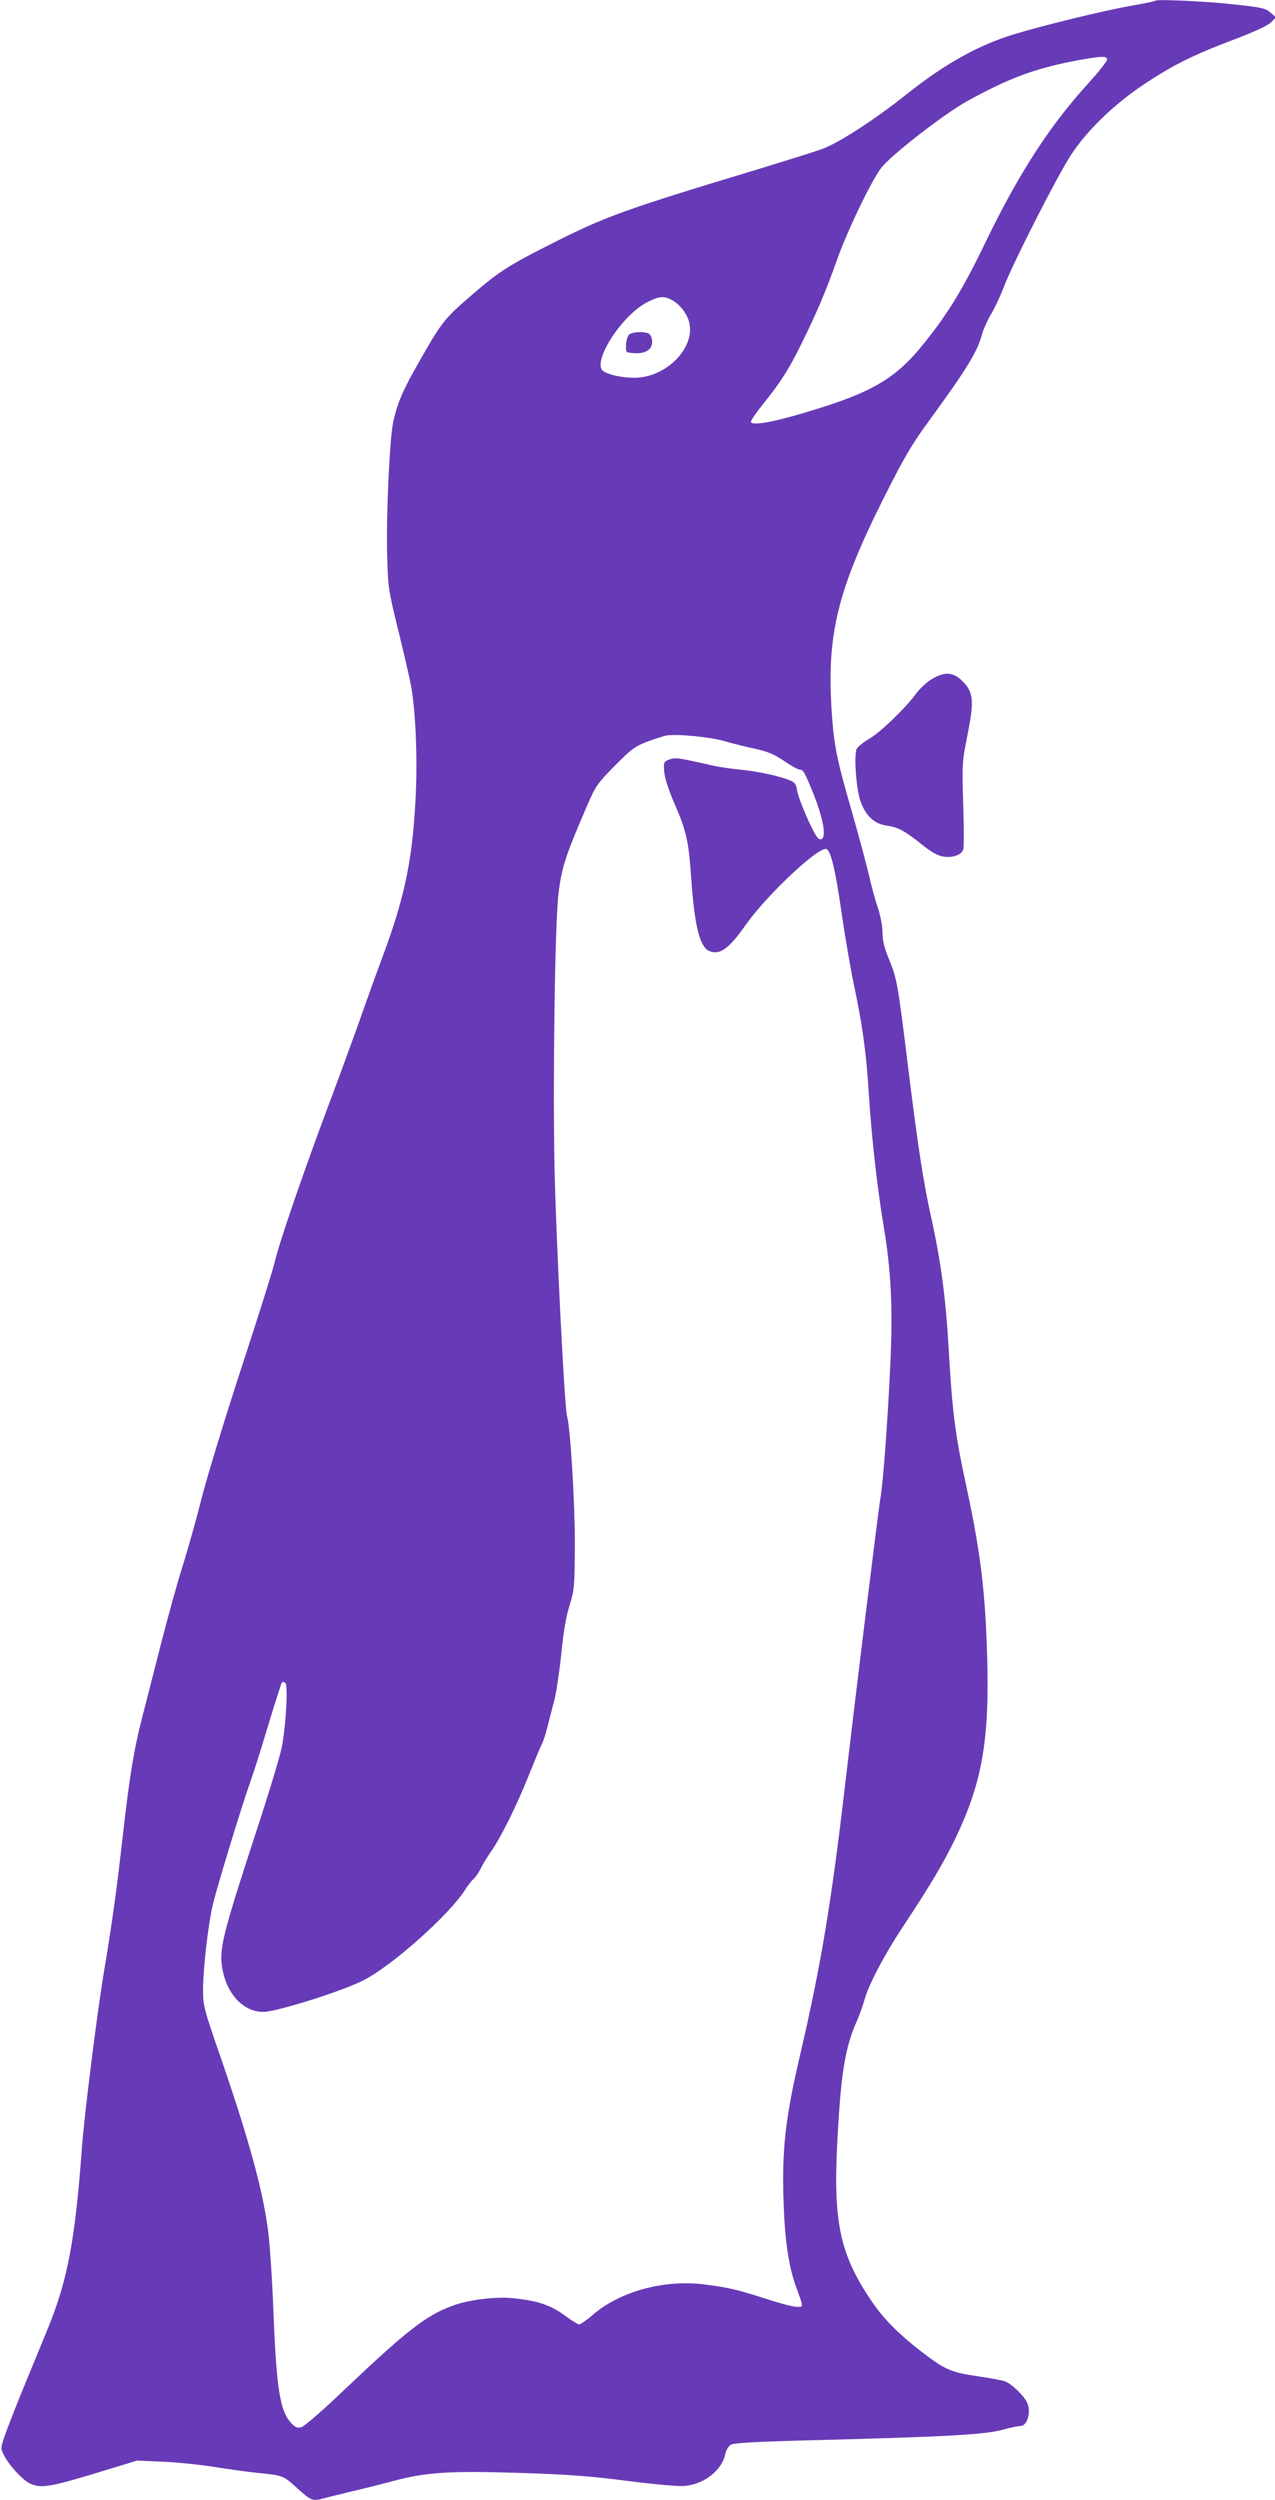 <?xml version="1.0" standalone="no"?>
<!DOCTYPE svg PUBLIC "-//W3C//DTD SVG 20010904//EN"
 "http://www.w3.org/TR/2001/REC-SVG-20010904/DTD/svg10.dtd">
<svg version="1.0" xmlns="http://www.w3.org/2000/svg"
 width="653pt" height="1280pt" viewBox="0 0 653 1280"
 preserveAspectRatio="xMidYMid meet">
<g transform="translate(0,1280) scale(0.1,-0.1)"
fill="#673ab7" stroke="none">
<path d="M5920 12797 c-3 -3 -59 -15 -125 -26 -149 -27 -441 -98 -600 -146
-184 -56 -357 -152 -555 -310 -162 -129 -348 -249 -430 -278 -41 -15 -181 -58
-310 -98 -702 -212 -795 -245 -1076 -387 -220 -111 -272 -145 -405 -260 -139
-119 -156 -140 -260 -322 -96 -167 -123 -229 -145 -330 -19 -90 -37 -481 -31
-685 4 -162 7 -179 55 -375 28 -113 58 -243 67 -290 23 -123 34 -369 24 -565
-15 -315 -54 -509 -161 -800 -39 -104 -94 -257 -123 -340 -29 -82 -103 -285
-165 -450 -134 -358 -252 -703 -274 -800 -9 -38 -84 -277 -167 -530 -83 -253
-175 -554 -205 -670 -29 -115 -74 -275 -99 -353 -25 -79 -77 -266 -115 -415
-38 -150 -81 -317 -95 -372 -39 -152 -62 -292 -95 -584 -32 -285 -56 -457 -96
-696 -35 -206 -102 -741 -114 -905 -35 -477 -73 -681 -175 -931 -37 -90 -94
-229 -127 -309 -33 -80 -72 -181 -88 -224 -28 -79 -28 -80 -10 -115 27 -54
100 -132 137 -147 59 -25 101 -17 411 78 l134 41 136 -6 c75 -3 193 -16 262
-27 69 -11 168 -25 220 -30 133 -14 130 -13 204 -80 70 -63 77 -66 135 -50 20
5 83 21 141 35 58 13 157 38 220 55 165 43 279 51 639 40 247 -8 361 -16 553
-41 142 -18 265 -29 295 -26 102 10 191 81 208 165 4 18 16 39 28 46 17 10
132 16 487 25 614 16 810 27 902 51 40 11 82 20 94 20 37 0 57 76 33 123 -20
38 -82 96 -113 106 -17 6 -80 17 -141 26 -135 20 -165 33 -285 125 -120 93
-196 170 -258 262 -161 238 -196 404 -173 824 18 340 39 470 98 604 14 30 31
79 39 107 21 79 101 232 201 383 139 210 207 325 267 450 136 284 174 502 162
925 -9 332 -34 536 -105 868 -60 277 -73 381 -92 707 -15 264 -39 446 -90 679
-40 177 -70 377 -119 776 -52 421 -56 444 -96 542 -25 60 -34 97 -34 138 0 34
-10 87 -25 131 -14 41 -34 116 -45 166 -12 50 -49 190 -84 312 -82 284 -95
348 -107 533 -24 384 30 609 262 1073 108 215 144 278 236 404 196 269 249
355 273 446 7 25 27 70 45 100 18 30 48 93 66 140 45 120 273 567 343 675 83
127 221 261 376 364 151 100 254 151 464 230 102 39 169 70 185 86 l26 26 -27
24 c-28 24 -47 28 -223 46 -127 13 -358 23 -365 16z m-250 -302 c0 -9 -45 -65
-100 -126 -196 -215 -355 -462 -525 -814 -118 -245 -201 -379 -336 -541 -119
-143 -235 -214 -479 -293 -233 -75 -371 -104 -384 -82 -3 5 25 46 62 92 91
114 130 174 194 304 75 150 129 276 183 430 53 150 177 409 228 475 49 65 324
278 442 343 221 122 355 170 580 211 109 19 135 20 135 1z m-2231 -1230 c40
-20 79 -69 90 -113 35 -131 -116 -285 -279 -286 -62 0 -129 14 -159 33 -64 41
90 285 224 354 58 30 85 33 124 12z m274 -2260 c45 -13 117 -31 161 -40 59
-13 94 -28 142 -61 35 -24 71 -44 79 -44 17 0 23 -9 53 -80 63 -147 87 -259
61 -275 -8 -6 -18 0 -28 15 -30 45 -93 195 -99 234 -4 31 -11 41 -37 51 -51
22 -164 46 -255 55 -47 5 -106 13 -132 19 -194 44 -198 44 -232 32 -27 -11
-28 -14 -24 -64 3 -32 23 -93 51 -158 62 -141 74 -195 87 -384 17 -247 44
-356 95 -375 52 -20 99 14 182 132 103 147 356 388 411 392 25 2 48 -92 83
-332 17 -119 46 -287 64 -372 42 -197 62 -341 75 -555 13 -211 44 -485 76
-675 38 -225 47 -415 34 -700 -13 -288 -37 -612 -51 -690 -11 -64 -121 -957
-180 -1460 -70 -606 -125 -934 -230 -1385 -76 -323 -95 -487 -86 -753 6 -199
26 -333 63 -437 41 -112 40 -105 5 -105 -18 0 -87 18 -154 40 -147 47 -194 59
-313 74 -207 28 -436 -33 -577 -154 -32 -28 -64 -50 -71 -50 -6 0 -42 22 -78
49 -72 52 -140 74 -268 86 -88 8 -227 -10 -307 -41 -132 -49 -233 -128 -552
-431 -109 -104 -203 -186 -218 -189 -21 -6 -32 -1 -54 24 -56 62 -73 177 -89
572 -5 146 -17 323 -25 393 -24 205 -96 472 -241 893 -90 259 -94 276 -94 355
0 113 26 334 50 439 24 98 148 505 191 625 16 44 58 176 93 294 36 117 67 216
70 218 3 3 10 2 17 -2 15 -10 4 -218 -18 -330 -8 -44 -69 -244 -135 -445 -156
-477 -182 -575 -173 -660 14 -145 104 -250 213 -250 67 0 402 105 512 161 147
74 440 335 522 464 14 22 33 47 42 54 10 8 27 33 38 55 11 23 36 63 54 89 48
67 133 239 192 388 28 69 57 140 65 156 9 16 22 56 30 89 8 32 24 95 36 139
11 44 27 153 36 241 11 112 24 188 42 245 25 81 26 93 27 324 0 209 -23 588
-40 646 -13 45 -56 902 -64 1274 -9 453 2 1244 20 1395 16 140 36 199 151 465
40 92 52 108 139 196 83 84 104 99 165 122 39 14 81 28 95 31 53 10 224 -6
303 -29z"/>
<path d="M3220 11085 c-7 -9 -13 -32 -14 -53 -1 -37 -1 -37 42 -40 56 -4 92
18 92 56 0 16 -5 33 -12 40 -17 17 -93 15 -108 -3z"/>
<path d="M4769 9321 c-25 -15 -60 -48 -77 -72 -55 -75 -185 -200 -240 -231
-29 -17 -57 -40 -64 -51 -15 -29 -4 -199 18 -266 25 -74 70 -118 131 -127 63
-9 93 -25 180 -94 50 -41 84 -60 113 -65 50 -8 96 8 104 38 3 12 3 117 -1 233
-6 205 -5 216 22 351 35 175 31 219 -25 275 -48 49 -95 51 -161 9z"/>
</g>
</svg>
